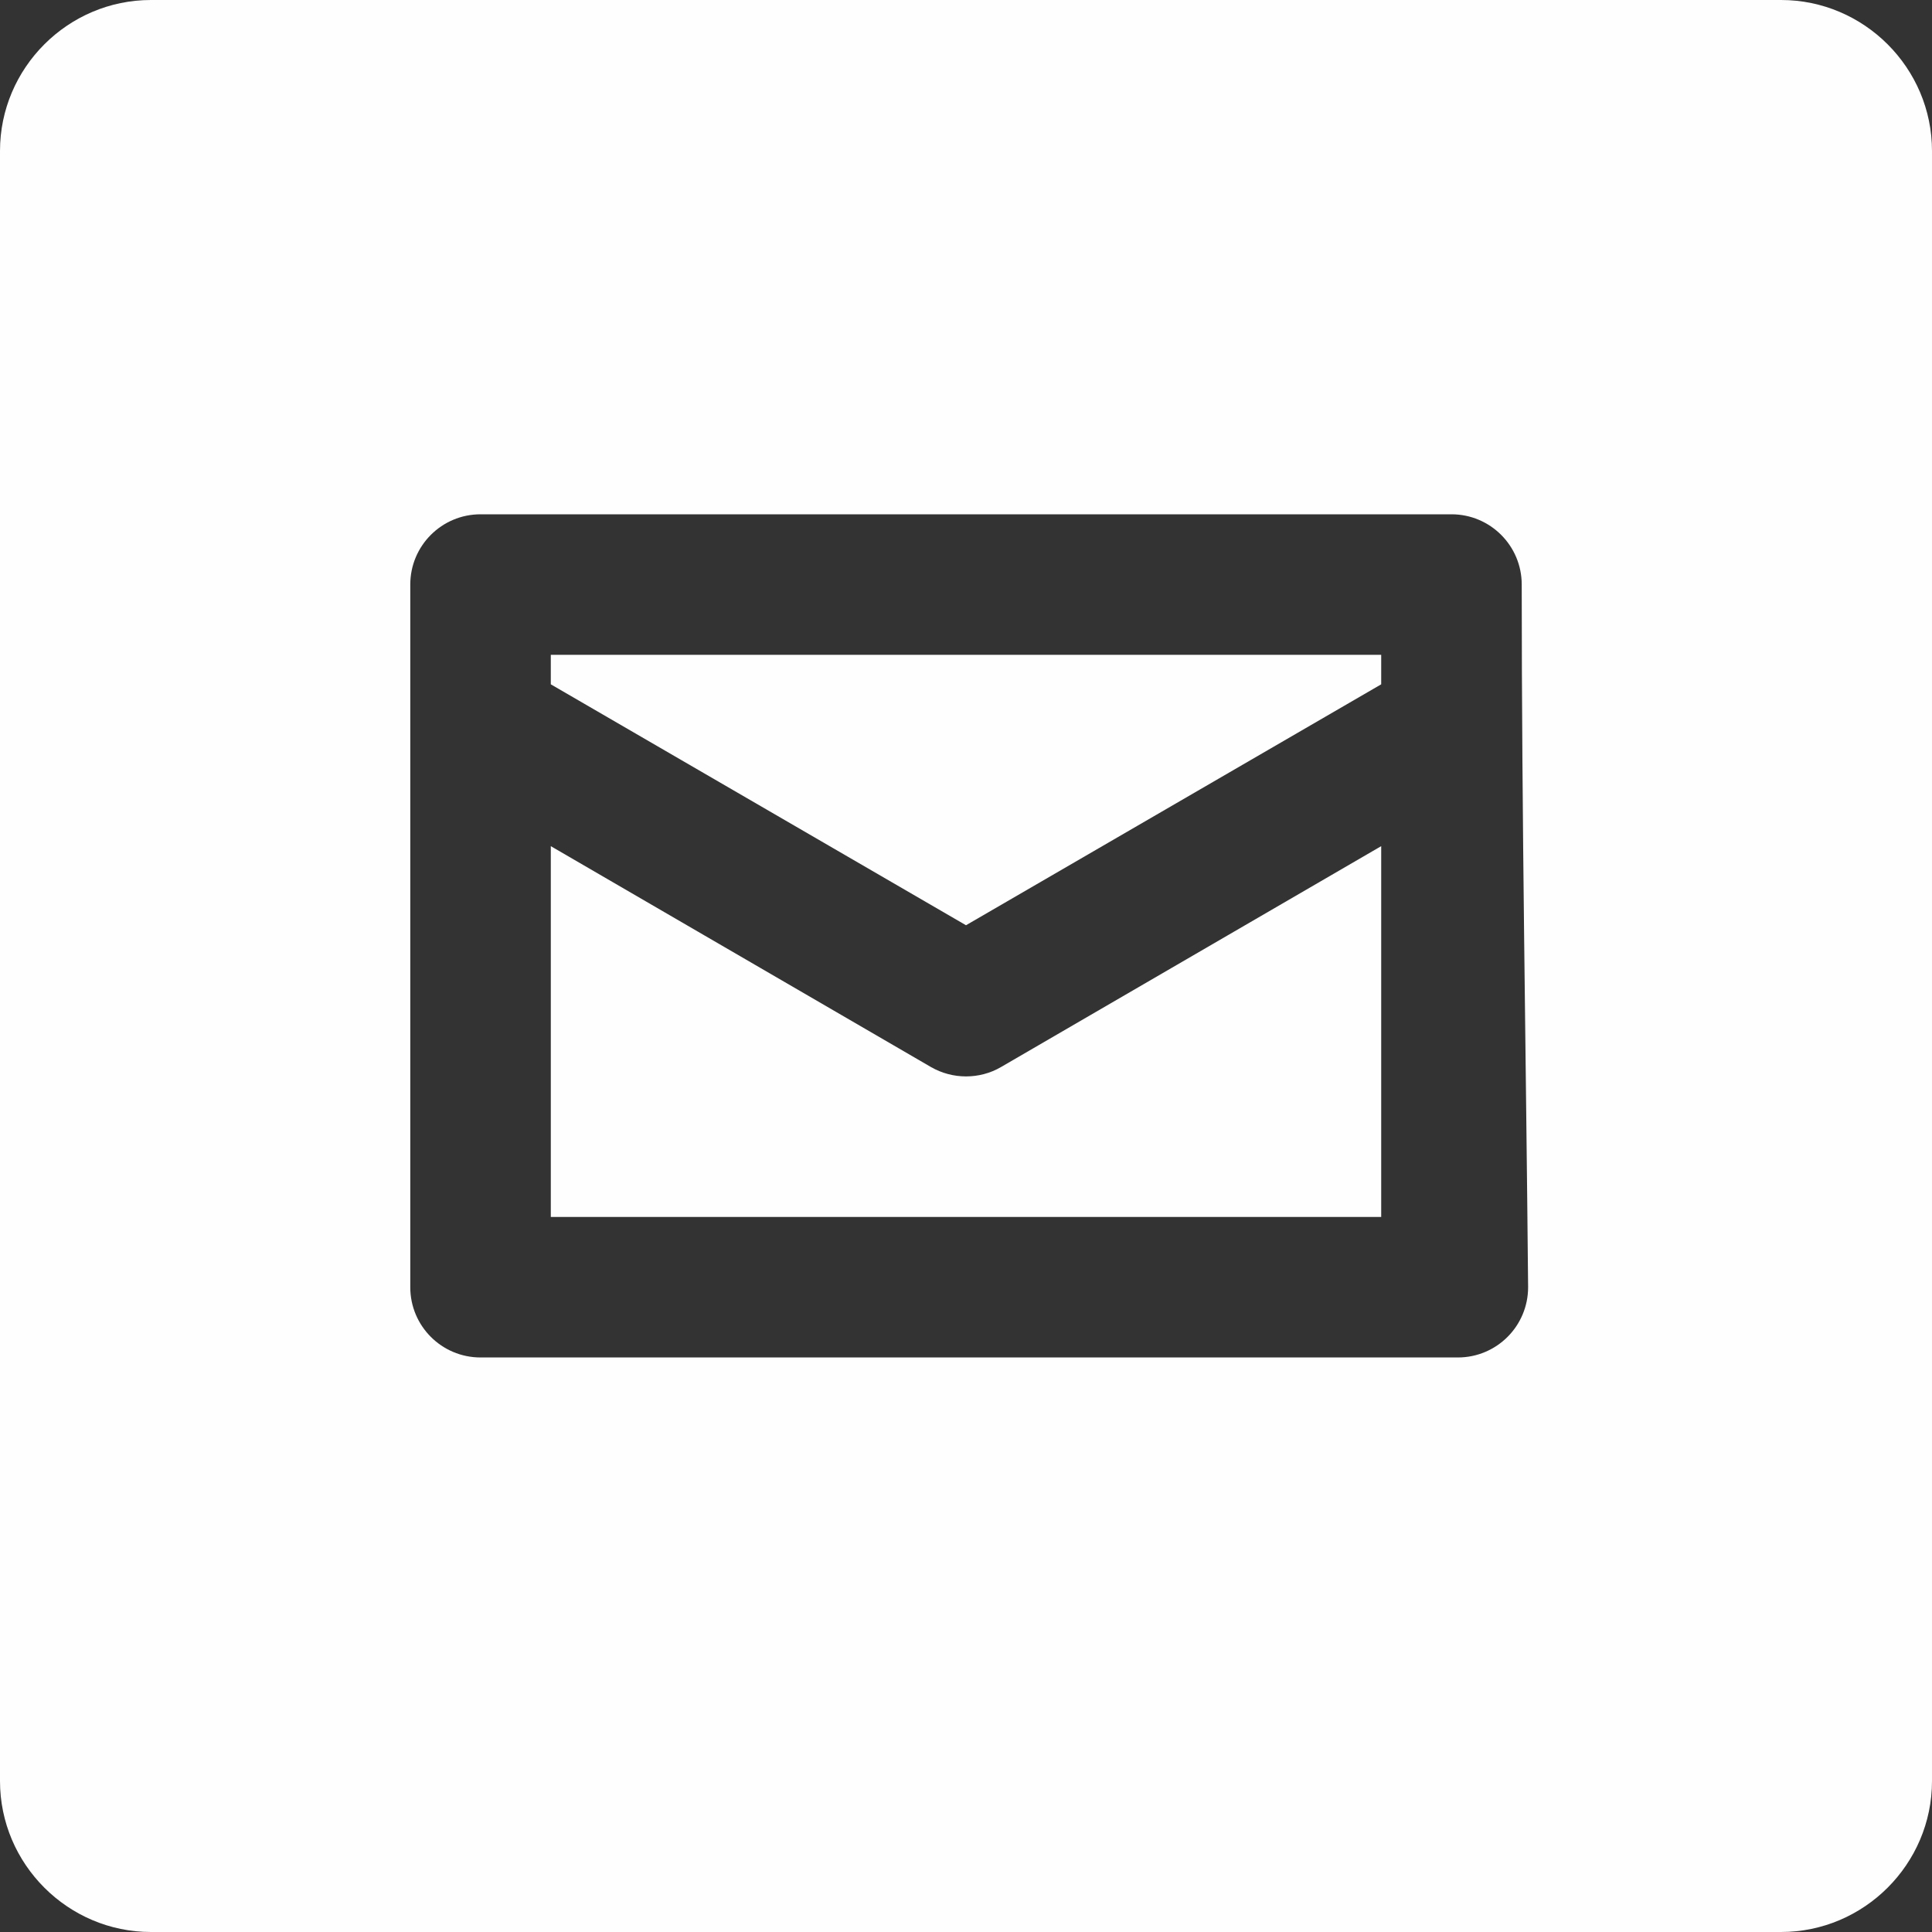 <?xml version="1.0" encoding="UTF-8"?>
<!DOCTYPE svg PUBLIC "-//W3C//DTD SVG 1.1//EN" "http://www.w3.org/Graphics/SVG/1.1/DTD/svg11.dtd">
<!-- Creator: CorelDRAW 2020 (64-Bit) -->
<svg xmlns="http://www.w3.org/2000/svg" xml:space="preserve" width="2500px" height="2500px" version="1.1" style="shape-rendering:geometricPrecision; text-rendering:geometricPrecision; image-rendering:optimizeQuality; fill-rule:evenodd; clip-rule:evenodd"
viewBox="0 0 2500 2500"
 xmlns:xlink="http://www.w3.org/1999/xlink"
 xmlns:xodm="http://www.corel.com/coreldraw/odm/2003">
 <rect x="0" y="0" width="2500" height="2500" fill="#333333" stroke="none"/>
 <defs>
  <style type="text/css">
   <![CDATA[
    .fil0 {fill:#FEFEFE}
   ]]>
  </style>
 </defs>
 <g id="Слой_x0020_1">
  <path class="fil0" d="M195.31 0l2109.38 0c107.42,0 195.31,87.89 195.31,195.31l0 2109.38c0,107.42 -87.89,195.31 -195.31,195.31l-2109.38 0c-107.42,0 -195.31,-87.89 -195.31,-195.31l0 -2109.38c0,-107.42 87.89,-195.31 195.31,-195.31zm426.51 665.5c-50.26,0 -90.92,40.67 -90.92,90.92 0,303.09 0,606.17 0,909.26 0,50.18 40.69,90.87 90.87,90.87 421.56,0 843.12,0 1264.68,0 50.25,0 90.92,-40.67 90.92,-90.92 -2.75,-302.72 -8.27,-606.68 -8.27,-909.26 0,-50.18 -40.69,-90.87 -90.87,-90.87 -418.8,0 -837.61,0 -1256.41,0zm1165.44 181.84l0 38.17 -537.26 311.75 -537.26 -311.75 0 -38.17 1074.52 0zm-1074.52 727.37l0 -479.79 492.15 285.96c13.73,7.84 29.29,11.99 45.11,11.99 15.82,0 31.44,-4.06 45.1,-12l492.16 -285.95 0 479.79 -1074.52 0z"/>
 </g>
</svg>

